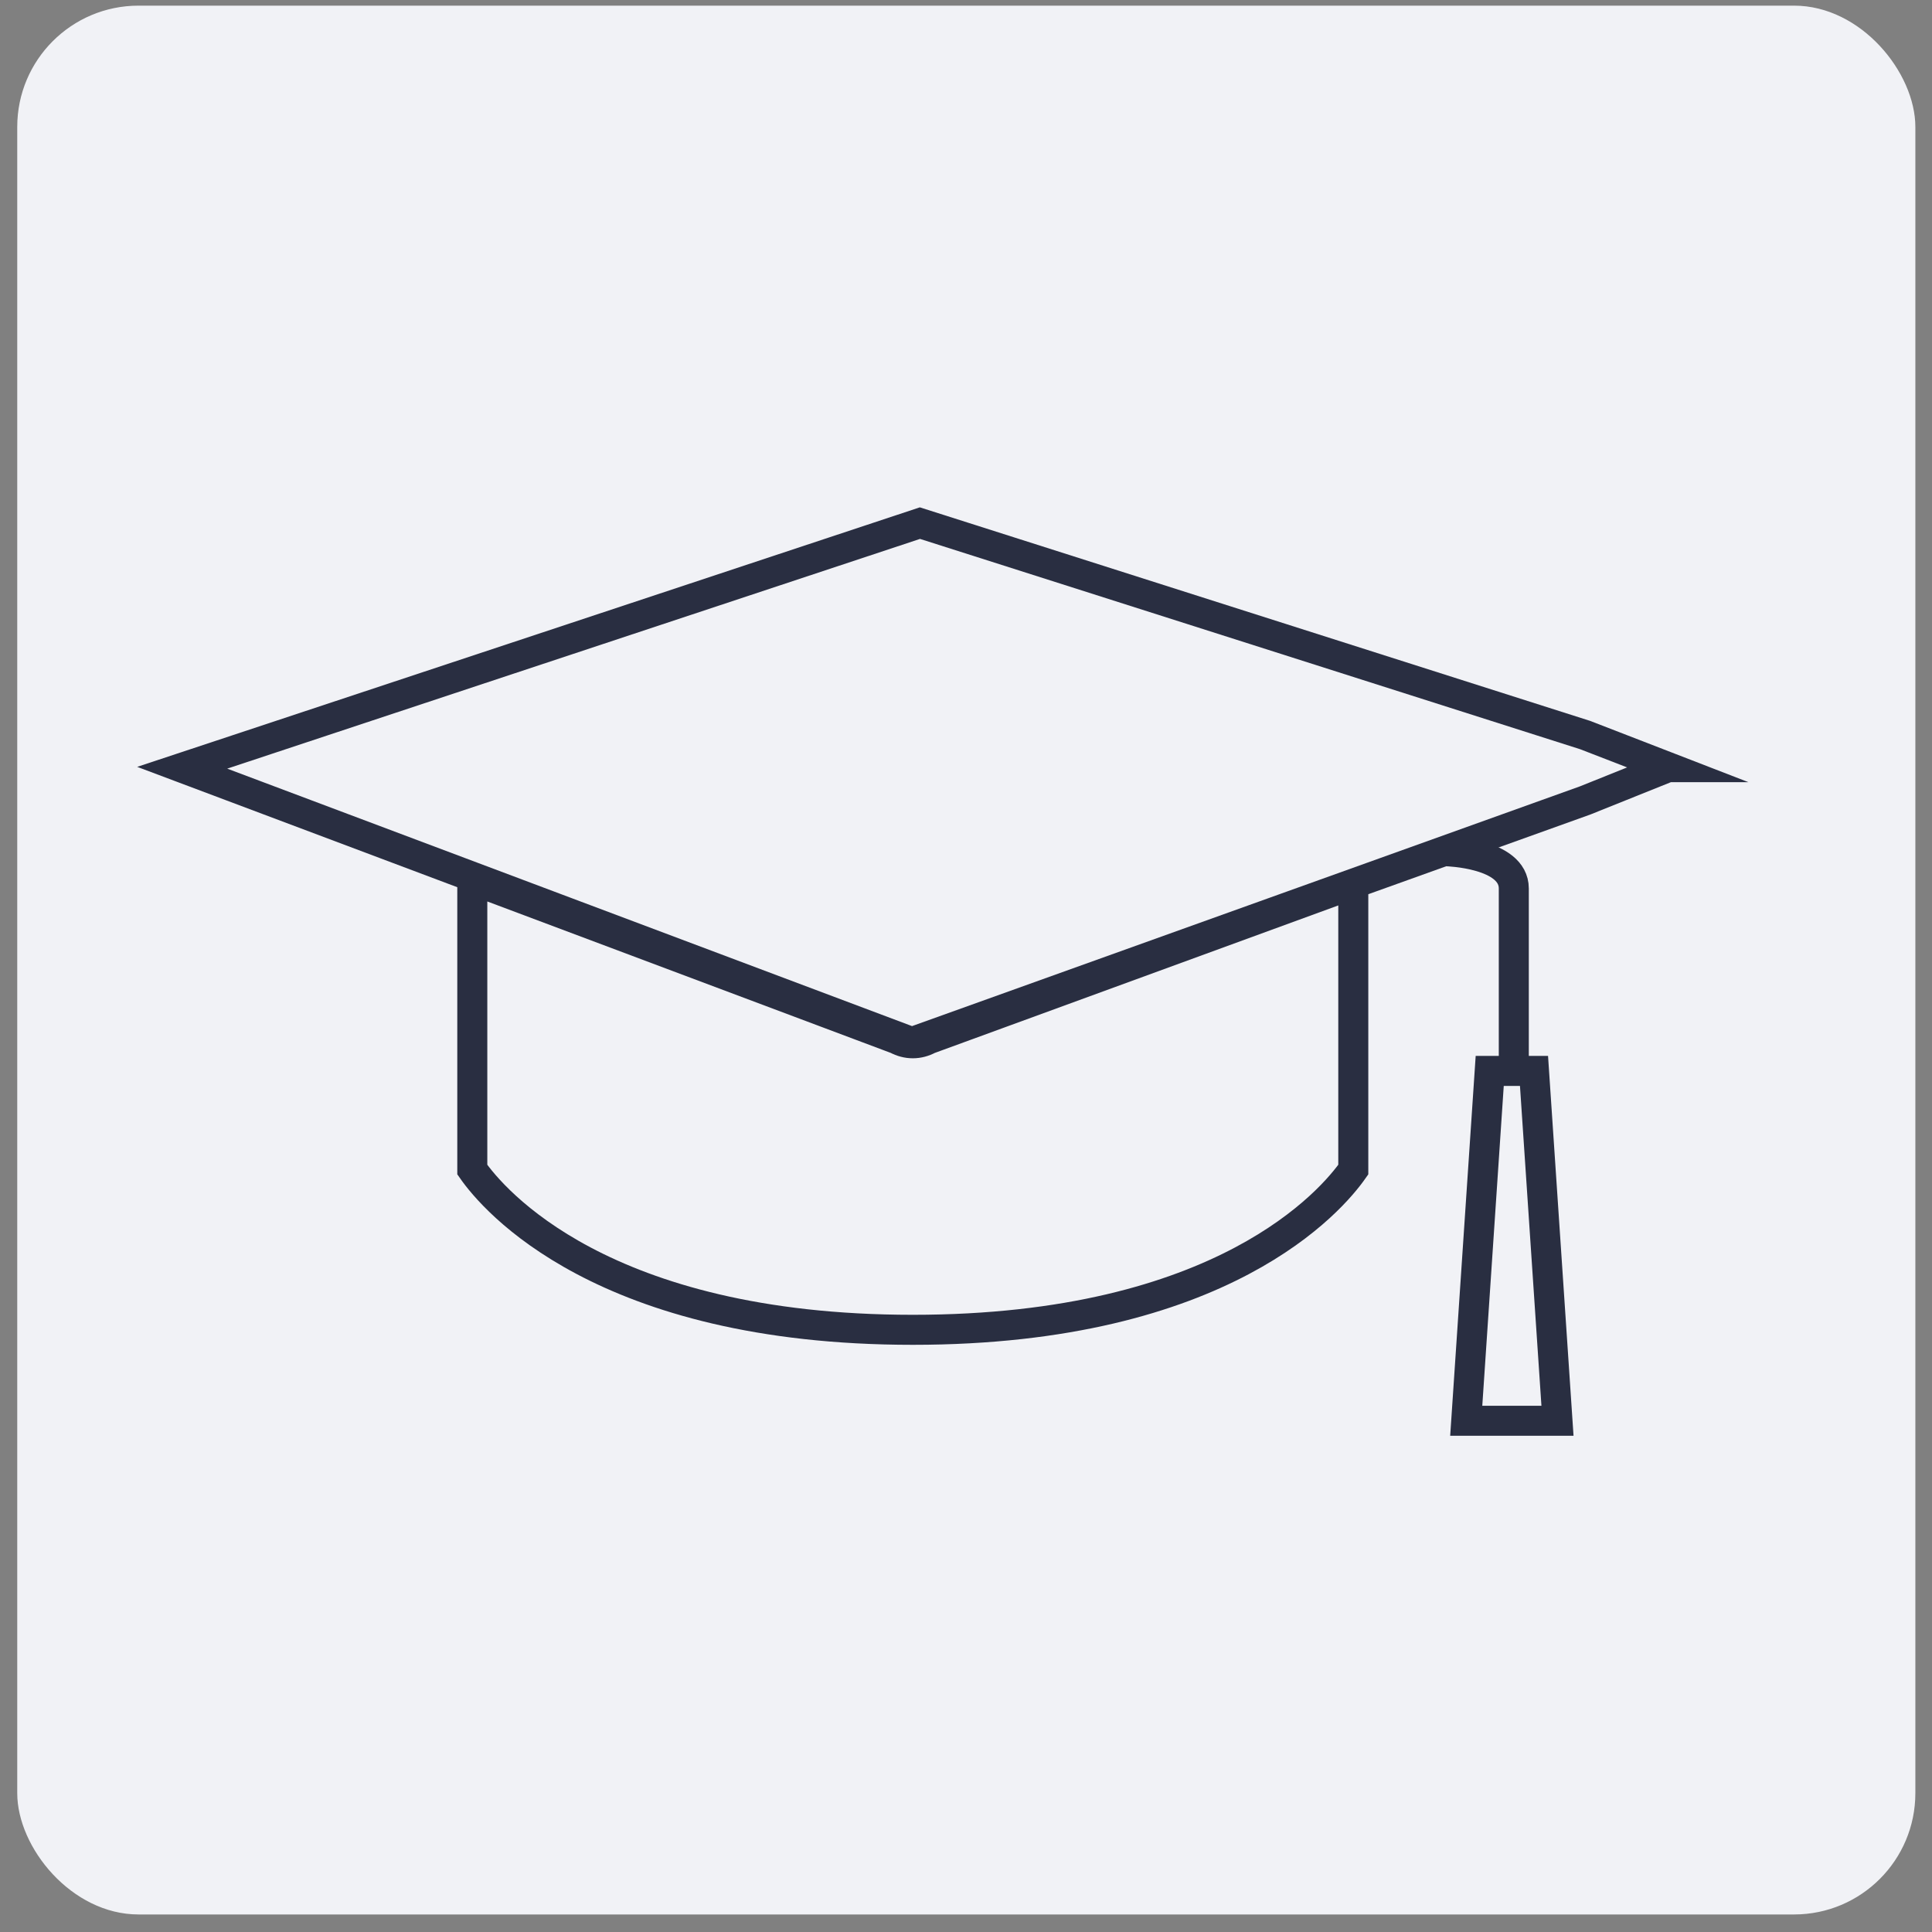 <?xml version="1.0" encoding="UTF-8"?> <svg xmlns="http://www.w3.org/2000/svg" id="Layer_1" viewBox="0 0 65 65"><rect x="0" y="0" width="65" height="65" fill="#808080" stroke="none"/><defs><style>.cls-1{fill:none;stroke:#292e41;stroke-miterlimit:10;stroke-width:1.01px;}.cls-2{fill:#f1f2f6;stroke-width:0px;}</style></defs><rect class="cls-2" x=".58" y=".19" width="63.86" height="64.22" rx="4.08" ry="4.08"></rect><path class="cls-1" d="m56.12,25.81l-2.79,1.12-22.65,8.13L6.13,25.83l24.82-8.23,22.38,7.13,2.79,1.08Zm-10.59,13.54c-.7,1-4.36,5.39-14.82,5.39s-14.13-4.4-14.82-5.39v-9.75l14.28,5.36c.17.09.35.14.54.14s.37-.05.54-.14l14.28-5.22v9.61Zm3.8,8.45l.79-11.77h1.49l.79,11.77h-3.06Z"></path><path class="cls-1" d="m48.67,28.64s2.26.06,2.26,1.25v6.63"></path></svg> 